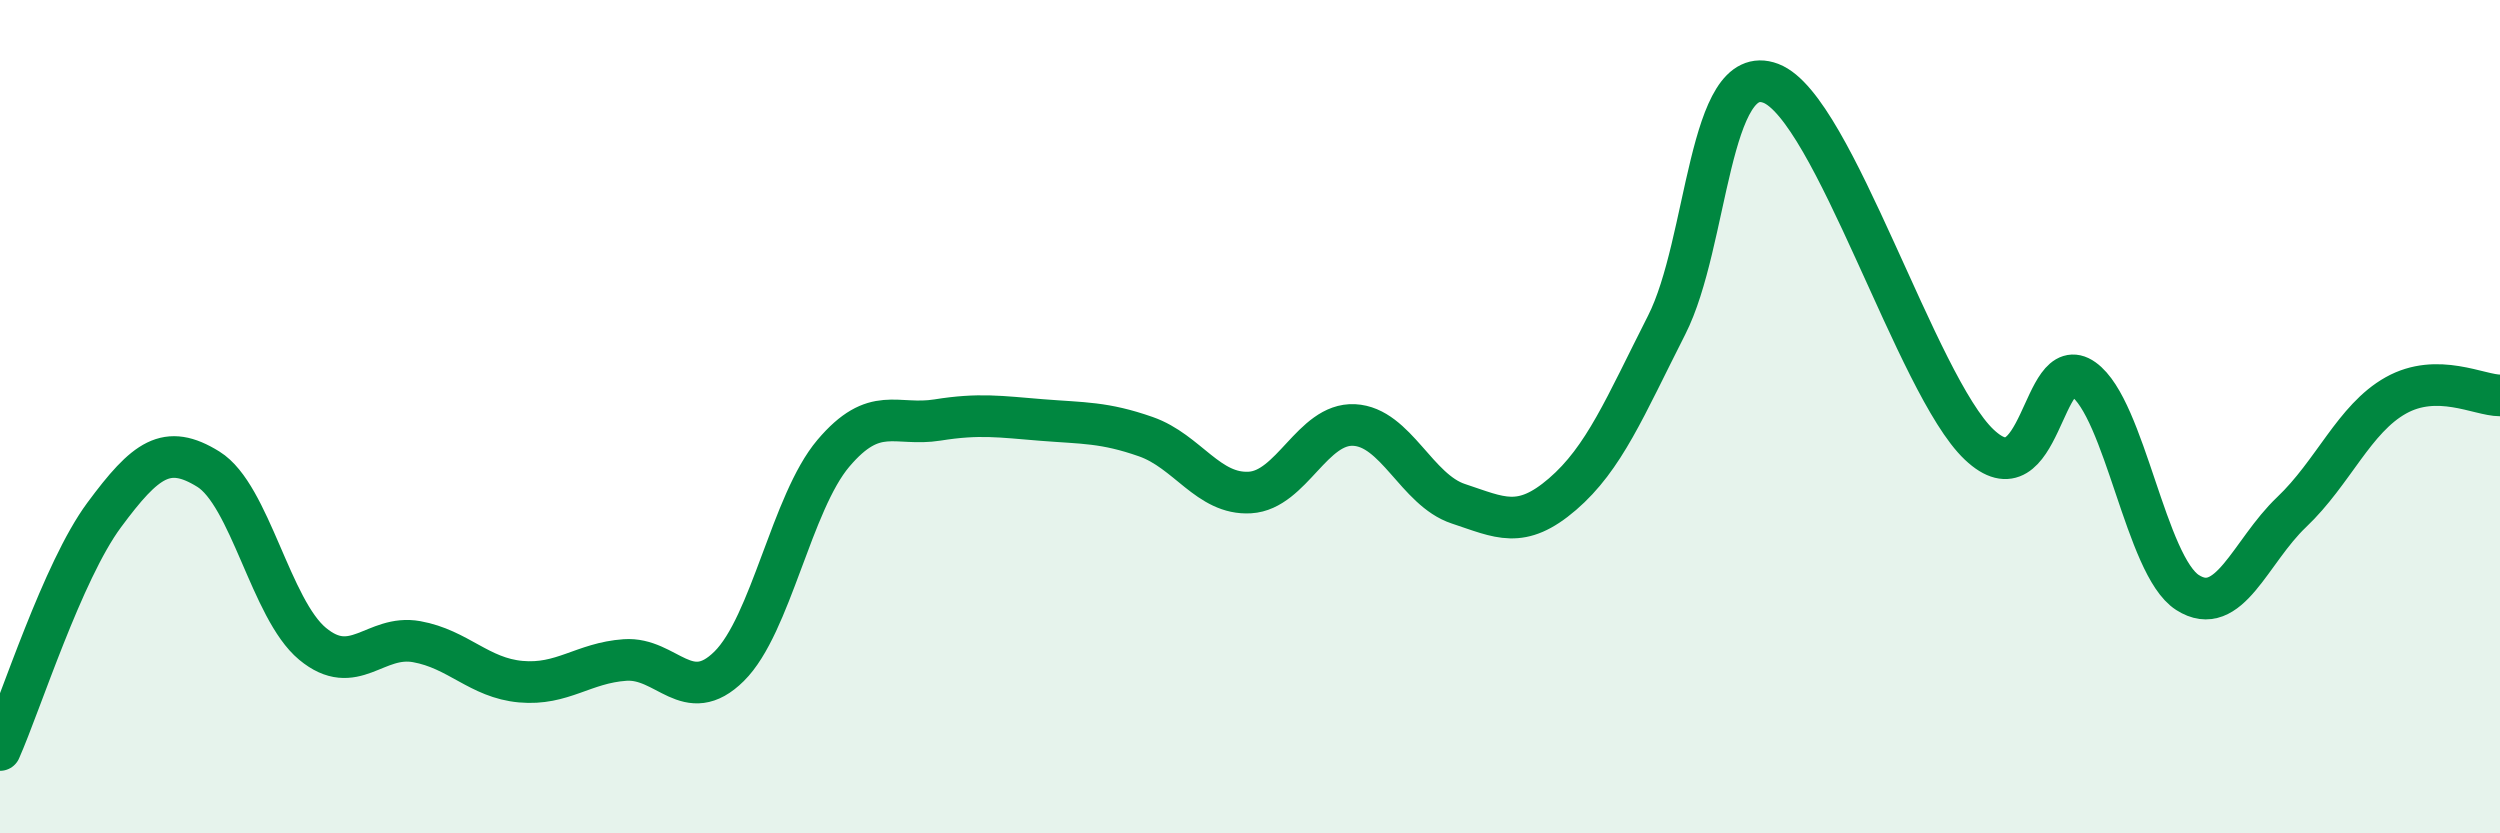 
    <svg width="60" height="20" viewBox="0 0 60 20" xmlns="http://www.w3.org/2000/svg">
      <path
        d="M 0,18 C 0.5,16.87 1.5,13.71 2.5,12.36 C 3.5,11.01 4,10.64 5,11.26 C 6,11.88 6.5,14.62 7.5,15.45 C 8.5,16.28 9,15.22 10,15.4 C 11,15.58 11.5,16.27 12.5,16.36 C 13.5,16.45 14,15.91 15,15.84 C 16,15.77 16.5,16.98 17.5,15.99 C 18.5,15 19,12.06 20,10.88 C 21,9.7 21.5,10.24 22.5,10.08 C 23.5,9.92 24,10 25,10.08 C 26,10.16 26.5,10.13 27.5,10.48 C 28.5,10.83 29,11.88 30,11.82 C 31,11.76 31.5,10.15 32.5,10.2 C 33.5,10.25 34,11.76 35,12.09 C 36,12.42 36.5,12.72 37.5,11.86 C 38.5,11 39,9.77 40,7.8 C 41,5.83 41,1.43 42.5,2 C 44,2.57 46,9.25 47.5,10.67 C 49,12.09 49,8.39 50,9.1 C 51,9.81 51.5,13.58 52.5,14.22 C 53.5,14.86 54,13.24 55,12.29 C 56,11.34 56.5,10.05 57.5,9.49 C 58.5,8.93 59.5,9.49 60,9.49L60 20L0 20Z"
        fill="#008740"
        opacity="0.1"
        stroke-linecap="round"
        stroke-linejoin="round"
      />
      <path
        d="M 0,18 C 0.5,16.87 1.5,13.71 2.5,12.36 C 3.5,11.01 4,10.64 5,11.26 C 6,11.88 6.5,14.62 7.5,15.45 C 8.5,16.28 9,15.22 10,15.4 C 11,15.58 11.5,16.27 12.5,16.36 C 13.5,16.45 14,15.91 15,15.84 C 16,15.77 16.5,16.98 17.5,15.99 C 18.5,15 19,12.06 20,10.88 C 21,9.7 21.5,10.24 22.5,10.08 C 23.5,9.92 24,10 25,10.08 C 26,10.16 26.5,10.13 27.5,10.48 C 28.5,10.83 29,11.88 30,11.82 C 31,11.76 31.5,10.15 32.5,10.2 C 33.5,10.25 34,11.76 35,12.09 C 36,12.42 36.5,12.72 37.5,11.86 C 38.5,11 39,9.77 40,7.8 C 41,5.83 41,1.43 42.5,2 C 44,2.57 46,9.25 47.5,10.67 C 49,12.09 49,8.39 50,9.1 C 51,9.81 51.5,13.58 52.5,14.22 C 53.5,14.86 54,13.24 55,12.29 C 56,11.34 56.5,10.05 57.5,9.49 C 58.5,8.93 59.5,9.49 60,9.49"
        stroke="#008740"
        stroke-width="1"
        fill="none"
        stroke-linecap="round"
        stroke-linejoin="round"
      />
    </svg>
  